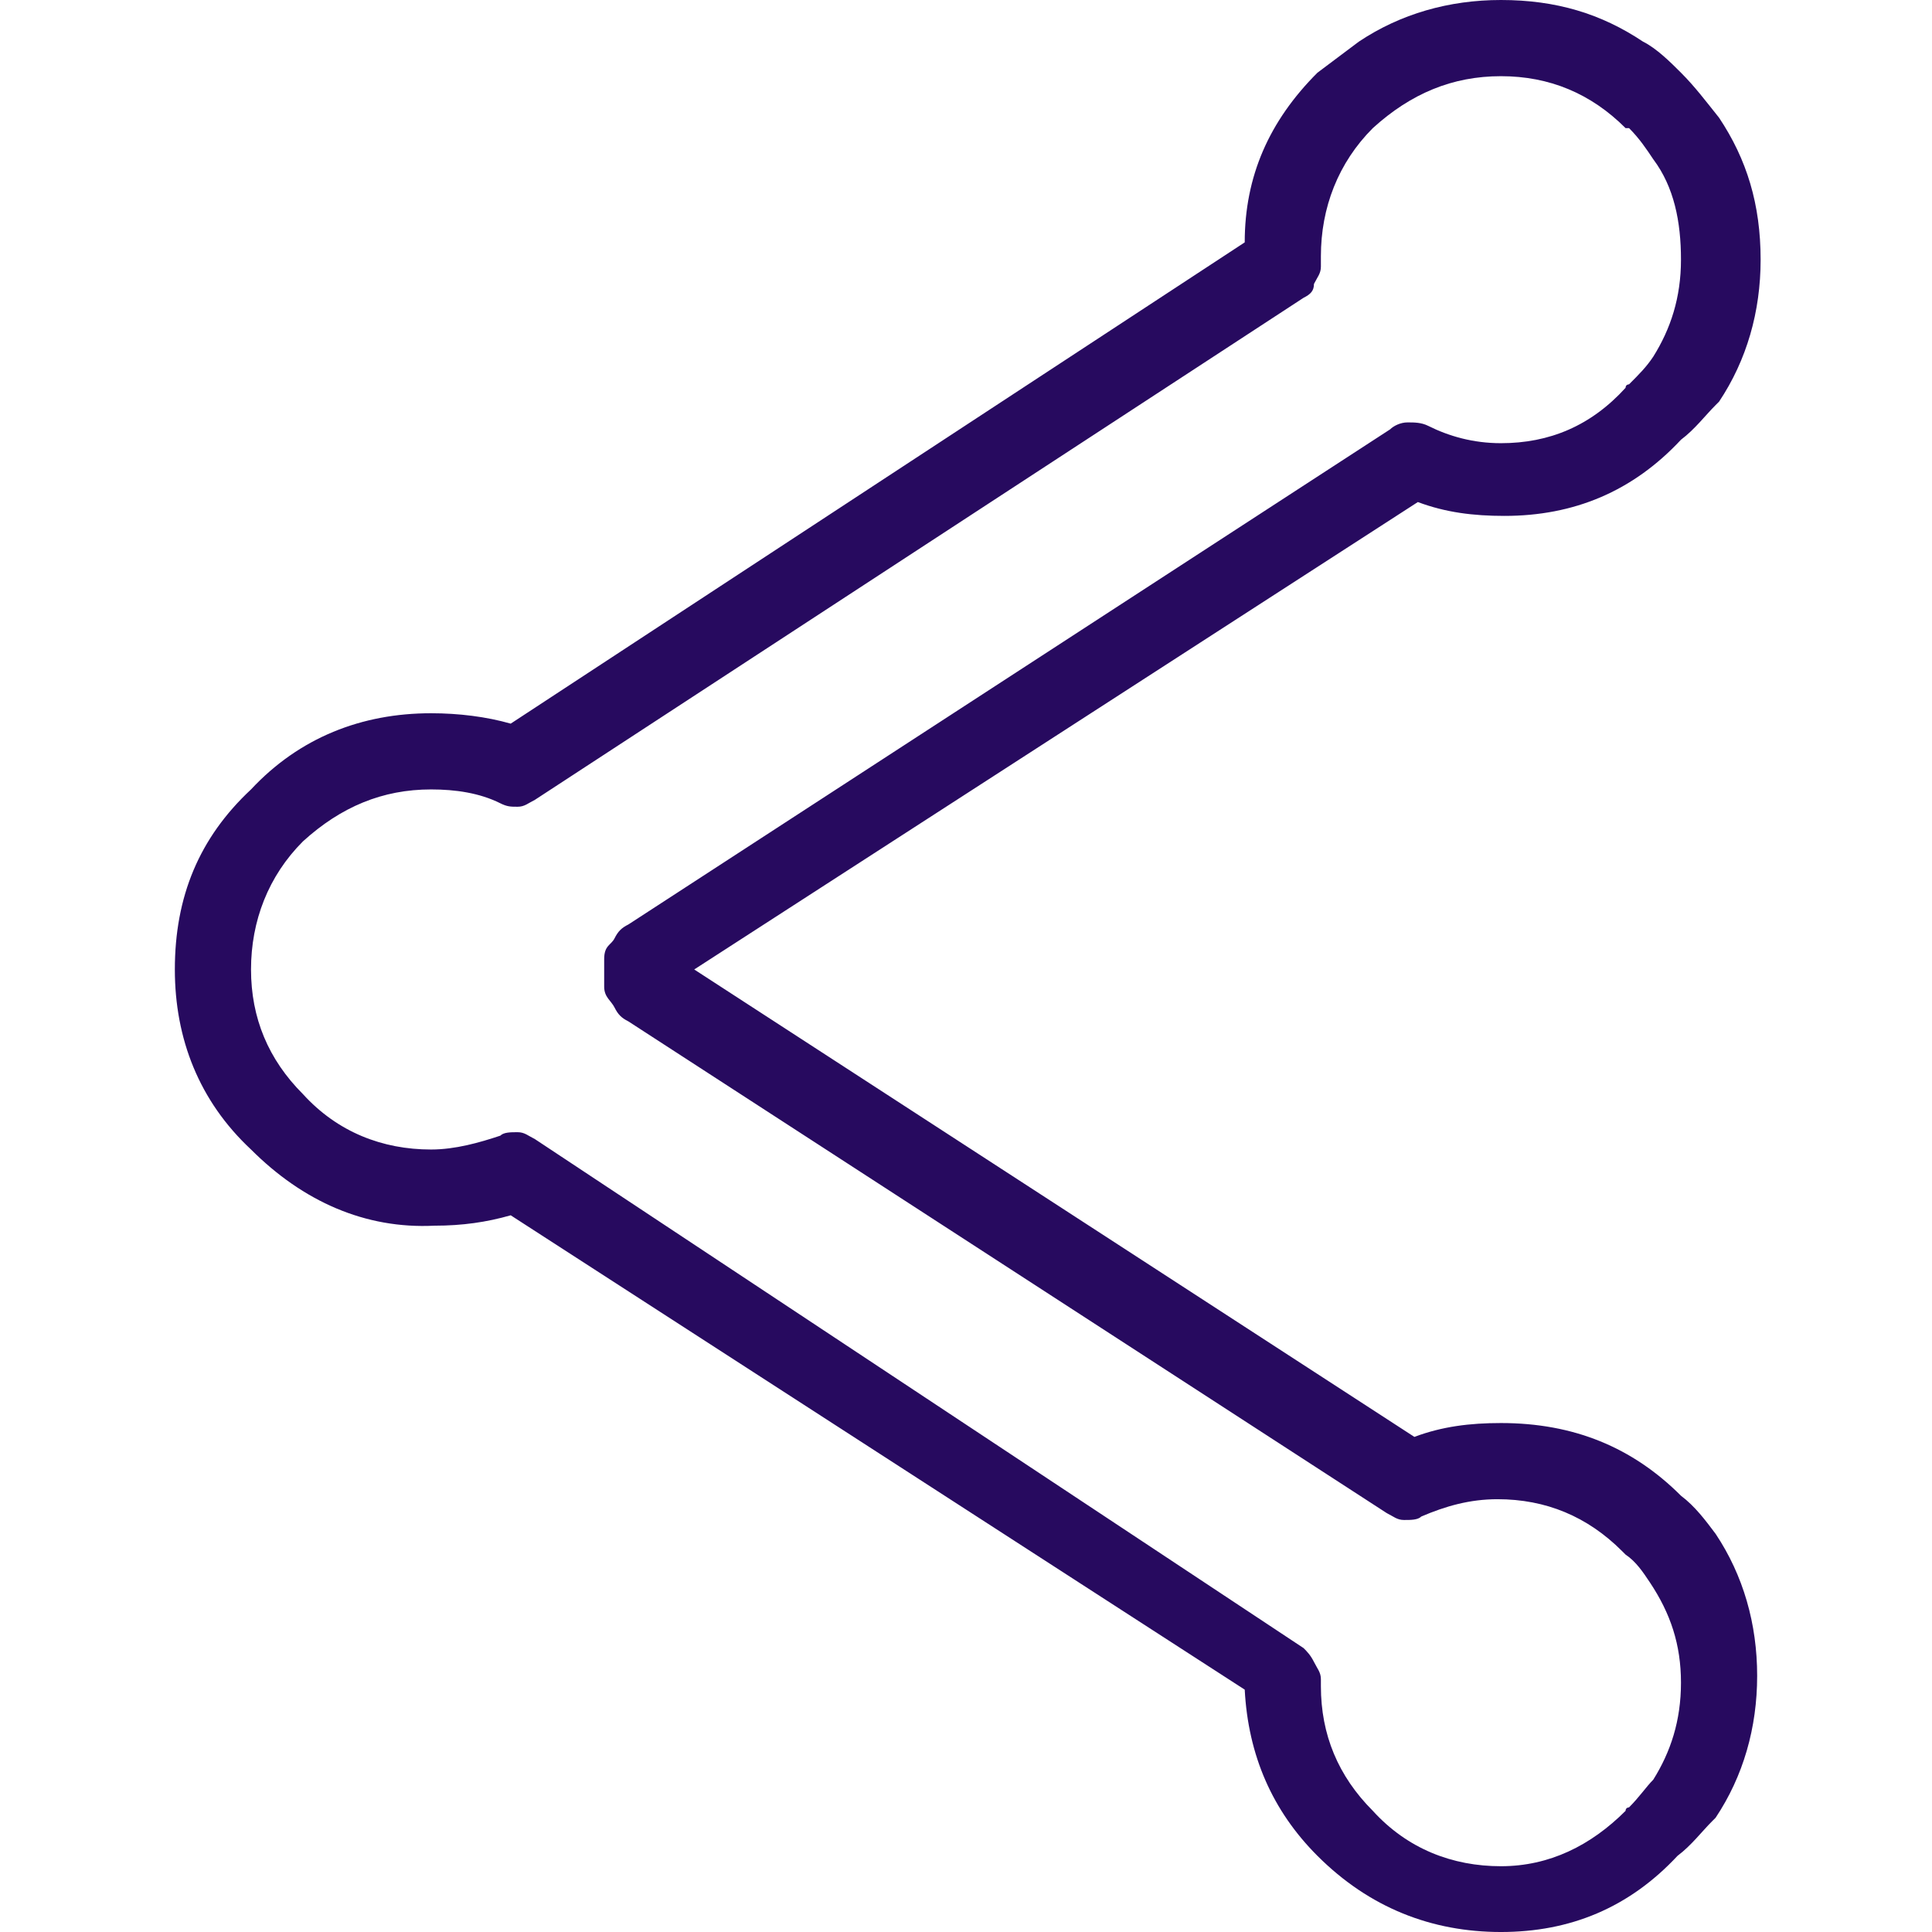<svg enable-background="new 0 0 45.7 55.8" width="55" height="55" viewBox="0 0 45.7 55.8" xmlns="http://www.w3.org/2000/svg"><path d="m43.5 2.1c-.3-.3-.7-.7-1.1-.9-1.2-.8-2.5-1.2-4.1-1.2-1.5 0-2.9.4-4.1 1.2-.4.3-.8.6-1.2.9-1.4 1.4-2.1 3-2.1 4.9l-21.2 13.9c-.7-.2-1.5-.3-2.3-.3-2 0-3.8.7-5.2 2.2-1.5 1.4-2.2 3.1-2.2 5.2 0 2 .7 3.8 2.2 5.2 1.5 1.5 3.3 2.3 5.3 2.2.8 0 1.5-.1 2.2-.3l21.2 13.7c.1 1.9.8 3.5 2.1 4.8 1.5 1.5 3.3 2.2 5.3 2.2s3.7-.7 5.1-2.2c.4-.3.7-.7 1-1 0 0 .1-.1.1-.1.8-1.2 1.2-2.6 1.2-4.1s-.4-2.9-1.2-4.1c-.3-.4-.6-.8-1-1.1-1.4-1.4-3.1-2.1-5.2-2.1-.9 0-1.7.1-2.5.4l-20.8-13.5 20.9-13.5c.8.3 1.6.4 2.5.4 2 0 3.7-.7 5.1-2.2.4-.3.7-.7 1-1 0 0 .1-.1.1-.1.8-1.2 1.2-2.6 1.2-4.1 0-1.6-.4-2.9-1.2-4.1-.4-.5-.7-.9-1.1-1.3zm-.8 2.5c.6.8.8 1.8.8 2.9s-.3 2-.8 2.8c-.2.3-.4.5-.7.8 0 0-.1 0-.1.1-1 1.1-2.2 1.6-3.6 1.6-.8 0-1.5-.2-2.1-.5-.2-.1-.4-.1-.6-.1s-.4.1-.5.2l-22 14.3c-.2.1-.3.2-.4.4s-.3.2-.3.6v.4.4c0 .3.2.4.3.6s.2.3.4.4l21.9 14.2c.2.1.3.2.5.2s.4 0 .5-.1c.7-.3 1.4-.5 2.2-.5 1.4 0 2.6.5 3.6 1.5 0 0 0 0 .1.1.3.2.5.5.7.8.6.9.9 1.8.9 2.9s-.3 2-.8 2.8c-.2.2-.4.5-.7.8 0 0-.1 0-.1.1-1 1-2.2 1.6-3.6 1.6s-2.7-.5-3.7-1.6c-1-1-1.5-2.2-1.5-3.6 0-.1 0-.2 0-.2 0-.2-.1-.3-.2-.5s-.2-.3-.3-.4l-22.2-14.7c-.2-.1-.3-.2-.5-.2s-.4 0-.5.1c-.6.2-1.3.4-2 .4-1.4 0-2.7-.5-3.7-1.6-1-1-1.5-2.2-1.5-3.6s.5-2.7 1.5-3.7c1.1-1 2.3-1.5 3.7-1.5.7 0 1.4.1 2 .4.2.1.3.1.5.1s.3-.1.5-.2l22.2-14.5c.2-.1.3-.2.3-.4.1-.2.2-.3.2-.5 0-.1 0-.2 0-.3 0-1.4.5-2.7 1.5-3.7 1.1-1 2.3-1.5 3.7-1.5s2.6.5 3.6 1.5h.1c.3.3.5.6.7.9z" fill="#270a5f"/></svg>